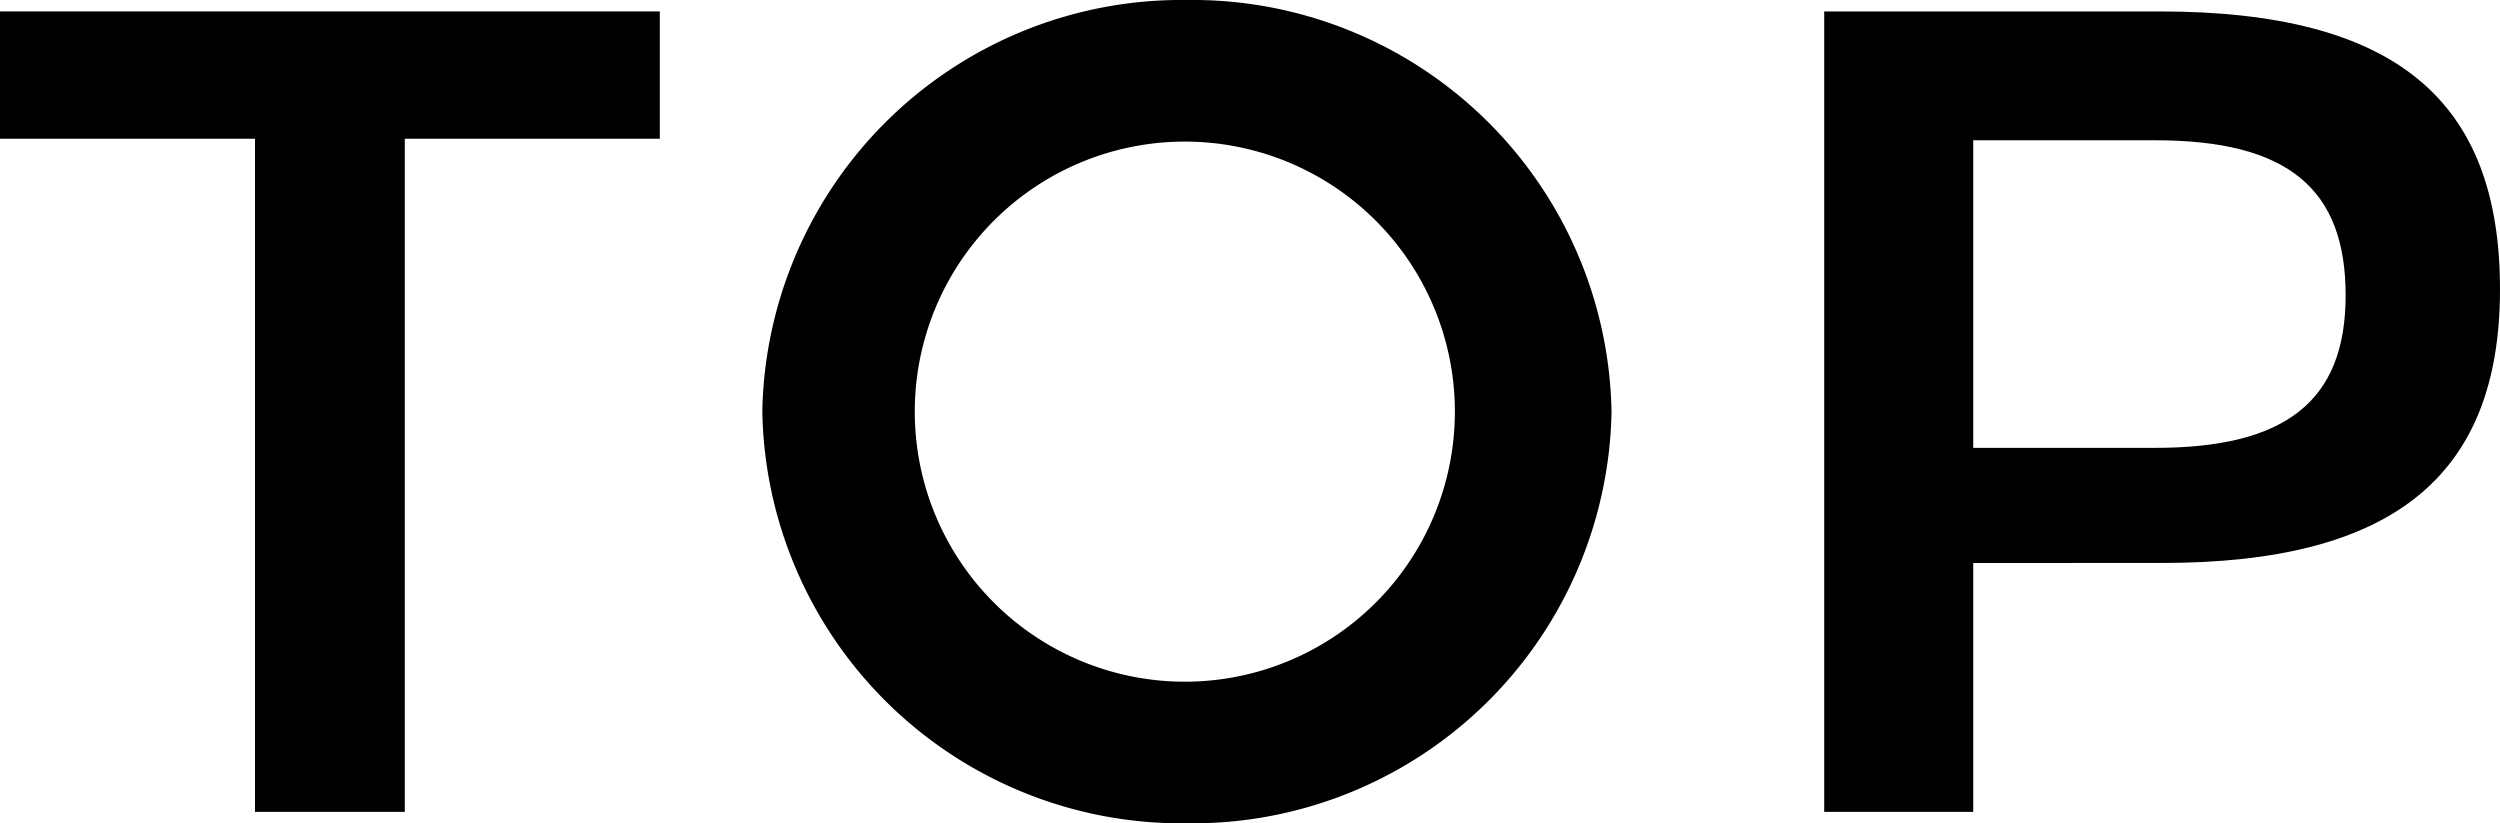 <svg xmlns="http://www.w3.org/2000/svg" width="65.59" height="21.6" viewBox="0 0 65.59 21.6"><title>txt_menu-1_on</title><g id="レイヤー_2" data-name="レイヤー 2"><g id="button"><path d="M10.62,3.64V21.3H6.69V3.64H0V.3H17.31V3.64Z"/><path d="M42.28,10.8A11,11,0,0,1,31.13,21.6,11,11,0,0,1,20,10.8,11,11,0,0,1,31.13,0,11,11,0,0,1,42.28,10.8ZM24,10.8a7.08,7.08,0,1,0,14.17,0A7.08,7.08,0,1,0,24,10.8Z"/><path d="M56.66.3c6.21,0,8.93,2.34,8.93,7.29s-2.87,7.18-8.87,7.18H51.77V21.3H47.86V.3ZM51.77,11.75h4.77c3.42,0,5-1.22,5-4s-1.49-4.07-5-4.07H51.77Z"/></g></g></svg>
